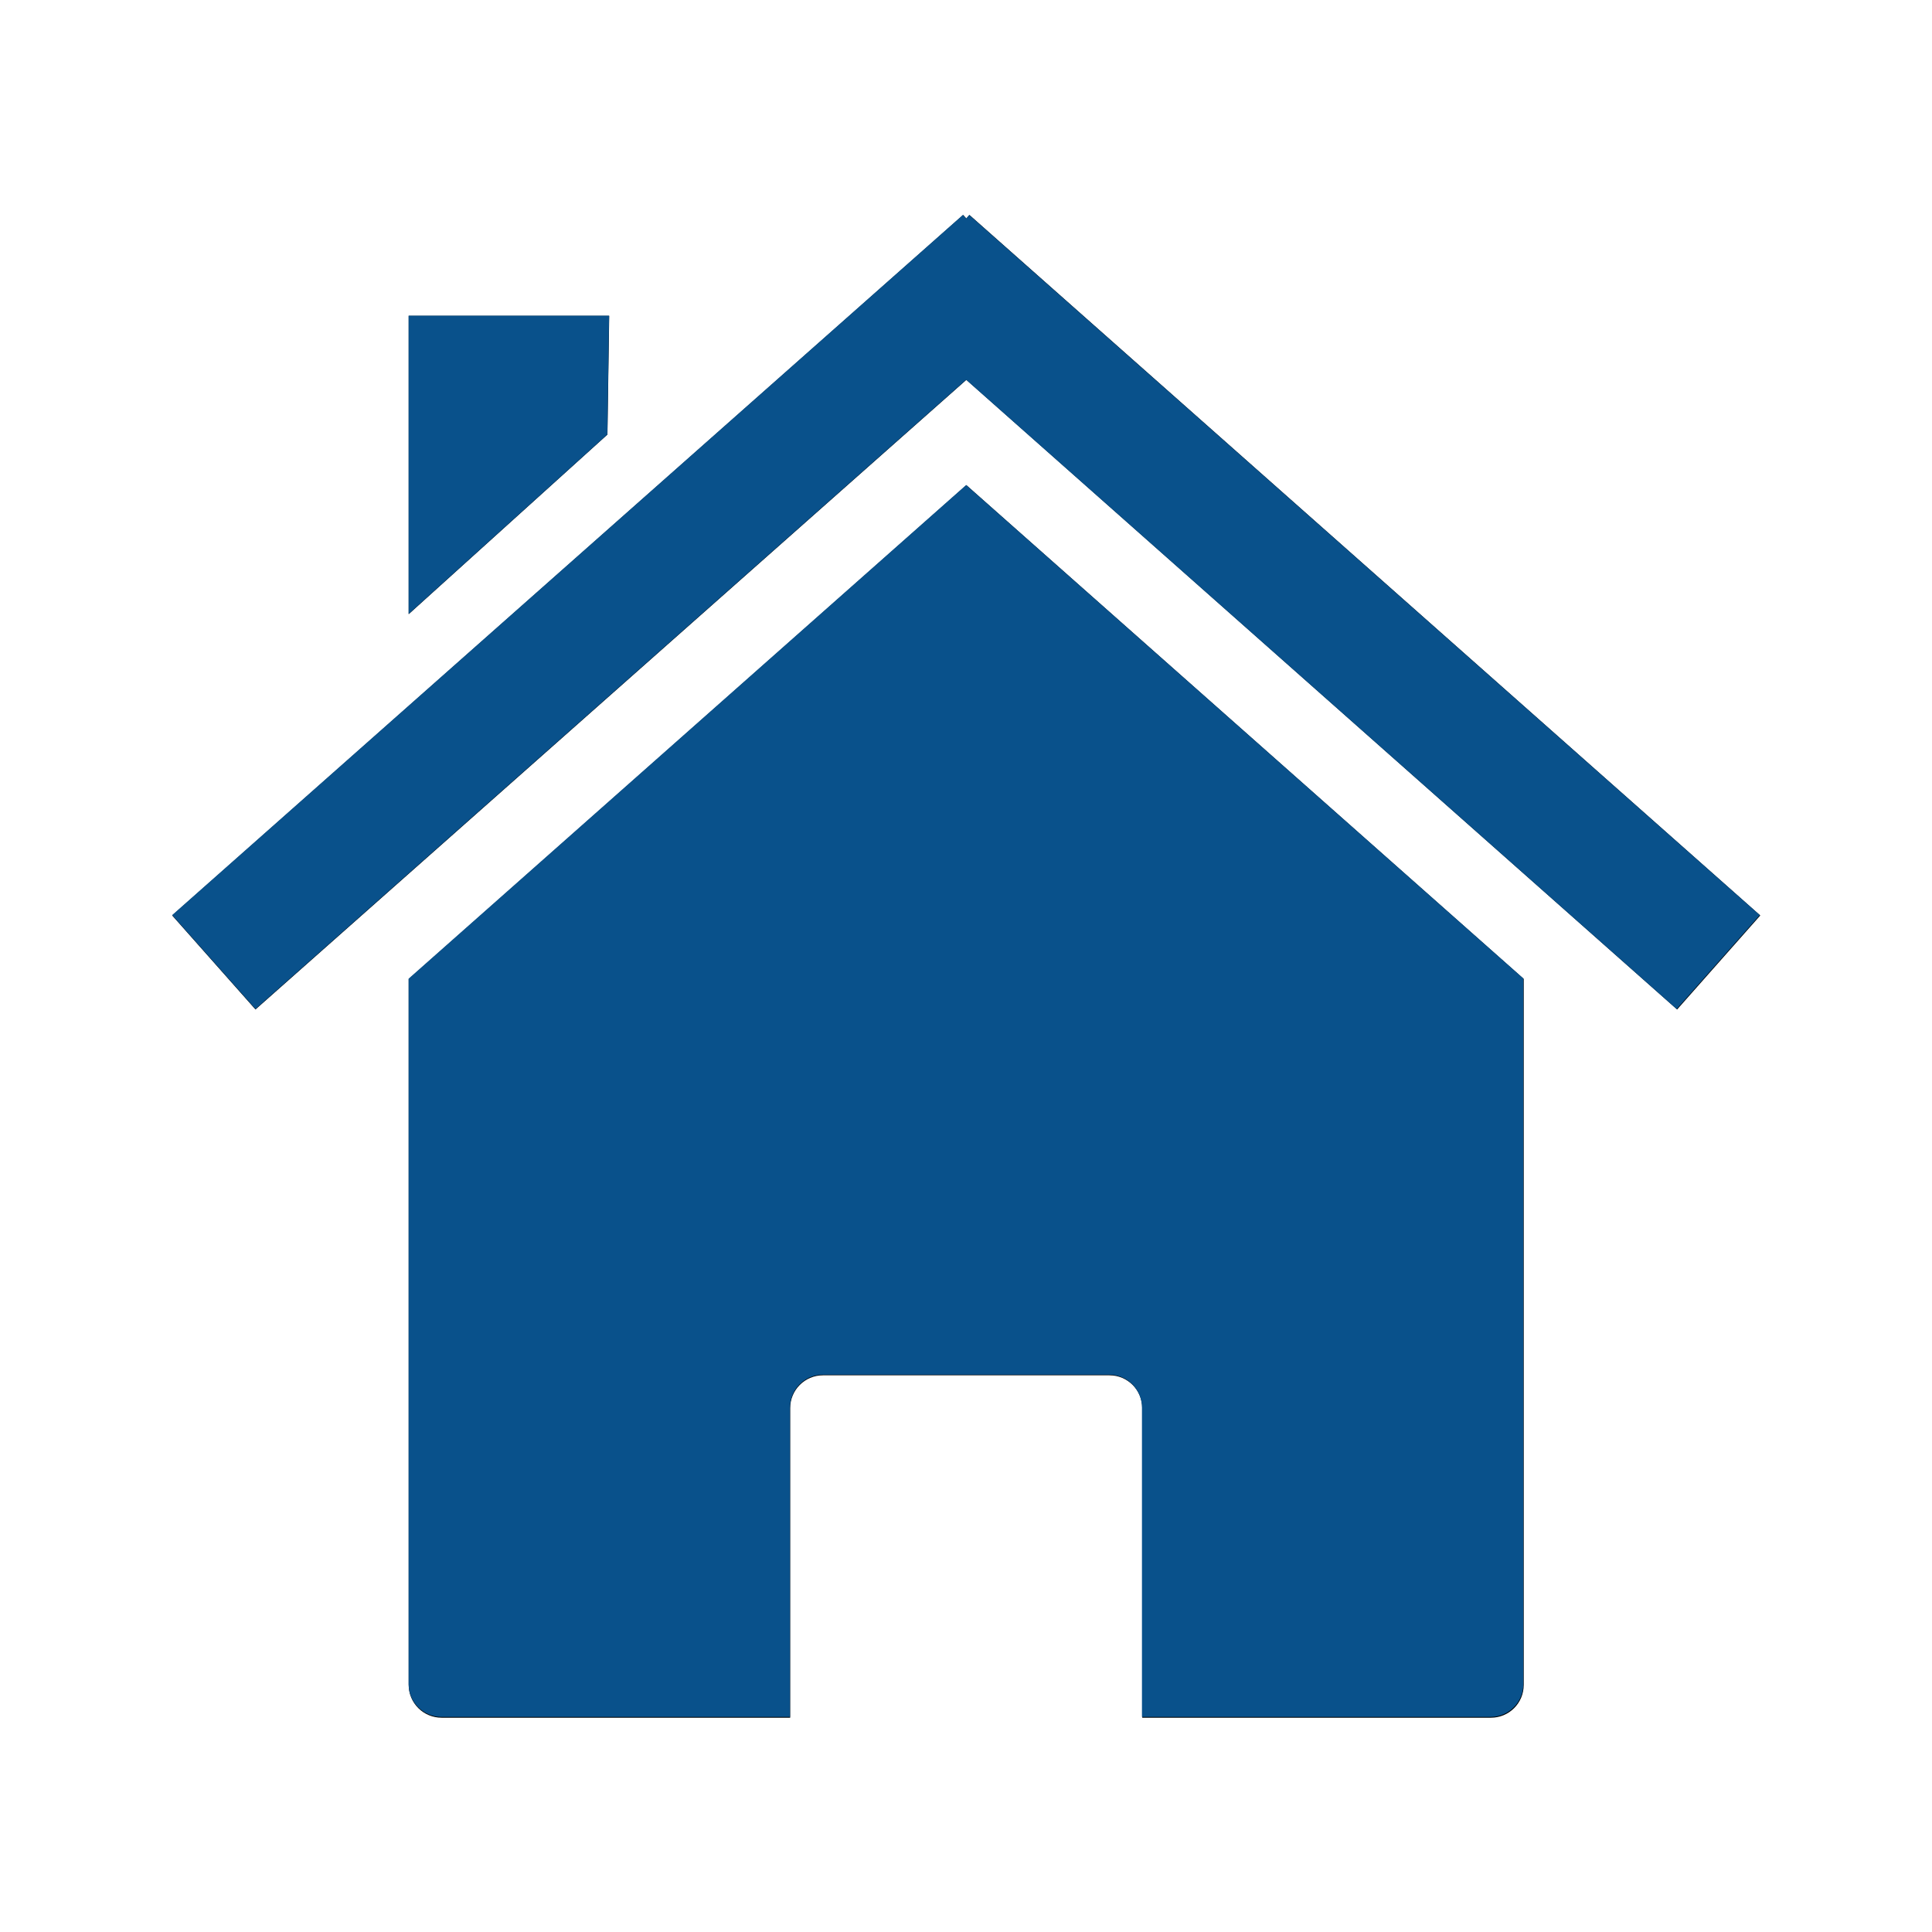 <svg xmlns="http://www.w3.org/2000/svg" xmlns:xlink="http://www.w3.org/1999/xlink" width="500" zoomAndPan="magnify" viewBox="0 0 375 375" height="500" preserveAspectRatio="xMidYMid meet" version="1.0"><defs><clipPath id="c96ad81d86"><path d="M 79 94 L 296 94 L 296 333.449 L 79 333.449 Z M 79 94" clip-rule="nonzero"></path></clipPath><clipPath id="c7b2c2f526"><path d="M 33.418 41.699 L 341.668 41.699 L 341.668 196 L 33.418 196 Z M 33.418 41.699" clip-rule="nonzero"></path></clipPath><clipPath id="11a6895c78"><path d="M 79 94 L 296 94 L 296 333.449 L 79 333.449 Z M 79 94" clip-rule="nonzero"></path></clipPath><clipPath id="363612833c"><path d="M 33.418 41.699 L 341.668 41.699 L 341.668 196 L 33.418 196 Z M 33.418 41.699" clip-rule="nonzero"></path></clipPath></defs><g clip-path="url(#c96ad81d86)"><path fill="#000000" d="M 295.758 190 Z M 295.758 190 L 187.578 94.168 L 79.328 190.039 L 79.328 327.031 C 79.328 330.57 82.184 333.406 85.723 333.406 L 153.371 333.406 L 153.371 273.344 C 153.371 269.805 156.211 266.945 159.746 266.945 L 215.336 266.945 C 218.871 266.945 221.711 269.805 221.711 273.344 L 221.711 333.406 L 289.379 333.406 C 292.918 333.406 295.754 330.57 295.754 327.031 L 295.754 189.992 Z M 79.328 190.043 Z M 79.328 190.043" fill-opacity="1" fill-rule="nonzero"></path></g><g clip-path="url(#c7b2c2f526)"><path fill="#000000" d="M 186.945 41.723 L 33.418 177.691 L 49.59 195.941 L 187.574 73.73 L 325.527 195.941 L 341.668 177.691 L 188.172 41.723 L 187.578 42.414 L 186.949 41.723 Z M 186.945 41.723" fill-opacity="1" fill-rule="nonzero"></path></g><path fill="#000000" d="M 79.328 61.297 L 118.246 61.297 L 117.906 84.352 L 79.328 119.215 Z M 79.328 61.297" fill-opacity="1" fill-rule="nonzero"></path><g clip-path="url(#11a6895c78)"><path fill="#09518b" d="M 295.68 189.922 Z M 295.68 189.922 L 187.531 94.141 L 79.312 189.961 L 79.312 326.883 C 79.312 330.418 82.172 333.254 85.707 333.254 L 153.336 333.254 L 153.336 273.223 C 153.336 269.688 156.172 266.828 159.707 266.828 L 215.281 266.828 C 218.816 266.828 221.652 269.688 221.652 273.223 L 221.652 333.254 L 289.301 333.254 C 292.84 333.254 295.676 330.418 295.676 326.883 L 295.676 189.918 Z M 79.312 189.965 Z M 79.312 189.965" fill-opacity="1" fill-rule="nonzero"></path></g><g clip-path="url(#363612833c)"><path fill="#09518b" d="M 186.898 41.723 L 33.418 177.621 L 49.586 195.859 L 187.527 73.715 L 325.438 195.859 L 341.574 177.621 L 188.125 41.723 L 187.531 42.414 L 186.902 41.723 Z M 186.898 41.723" fill-opacity="1" fill-rule="nonzero"></path></g><path fill="#09518b" d="M 79.312 61.285 L 118.219 61.285 L 117.883 84.332 L 79.312 119.172 Z M 79.312 61.285" fill-opacity="1" fill-rule="nonzero"></path></svg>